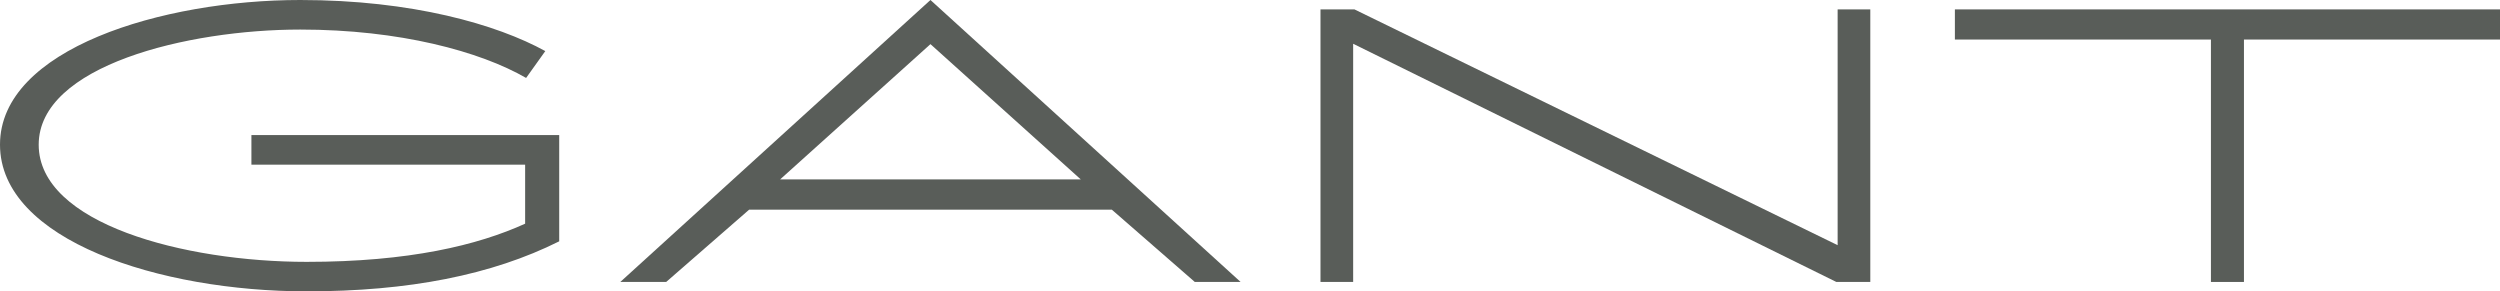 <svg width="532" height="62" viewBox="0 0 532 62" fill="none" xmlns="http://www.w3.org/2000/svg">
<path d="M391.048 52.173L288.228 2H281V60H287.952V9.314L390.772 60H398V2H391.048V52.173Z" fill="#595D59"/>
<path d="M416 2V8.414H470.487V60H477.513V8.414H532V2H416Z" fill="#595D59"/>
<path d="M166.011 38.178L198 9.392L229.989 38.178H166.011ZM254.237 60H264L198 0L132 60H141.763L159.419 44.615H236.595L254.251 60H254.237Z" fill="#595D59"/>
<path d="M53.501 28.759V35.048H111.748V47.6C101.674 52.18 87.06 55.724 65.25 55.724C39.233 55.724 8.234 47.614 8.234 30.79C8.234 13.966 39.911 6.29 63.894 6.29C85.026 6.29 102.172 10.94 111.956 16.586L116.038 10.87C105.715 5.197 87.71 0 63.894 0C34.514 0 0 10.408 0 30.776C0 51.144 34.03 62 65.25 62C86.936 62 104.663 58.526 119 51.354V28.745H53.501L53.501 28.759Z" fill="#595D59"/>
</svg>
